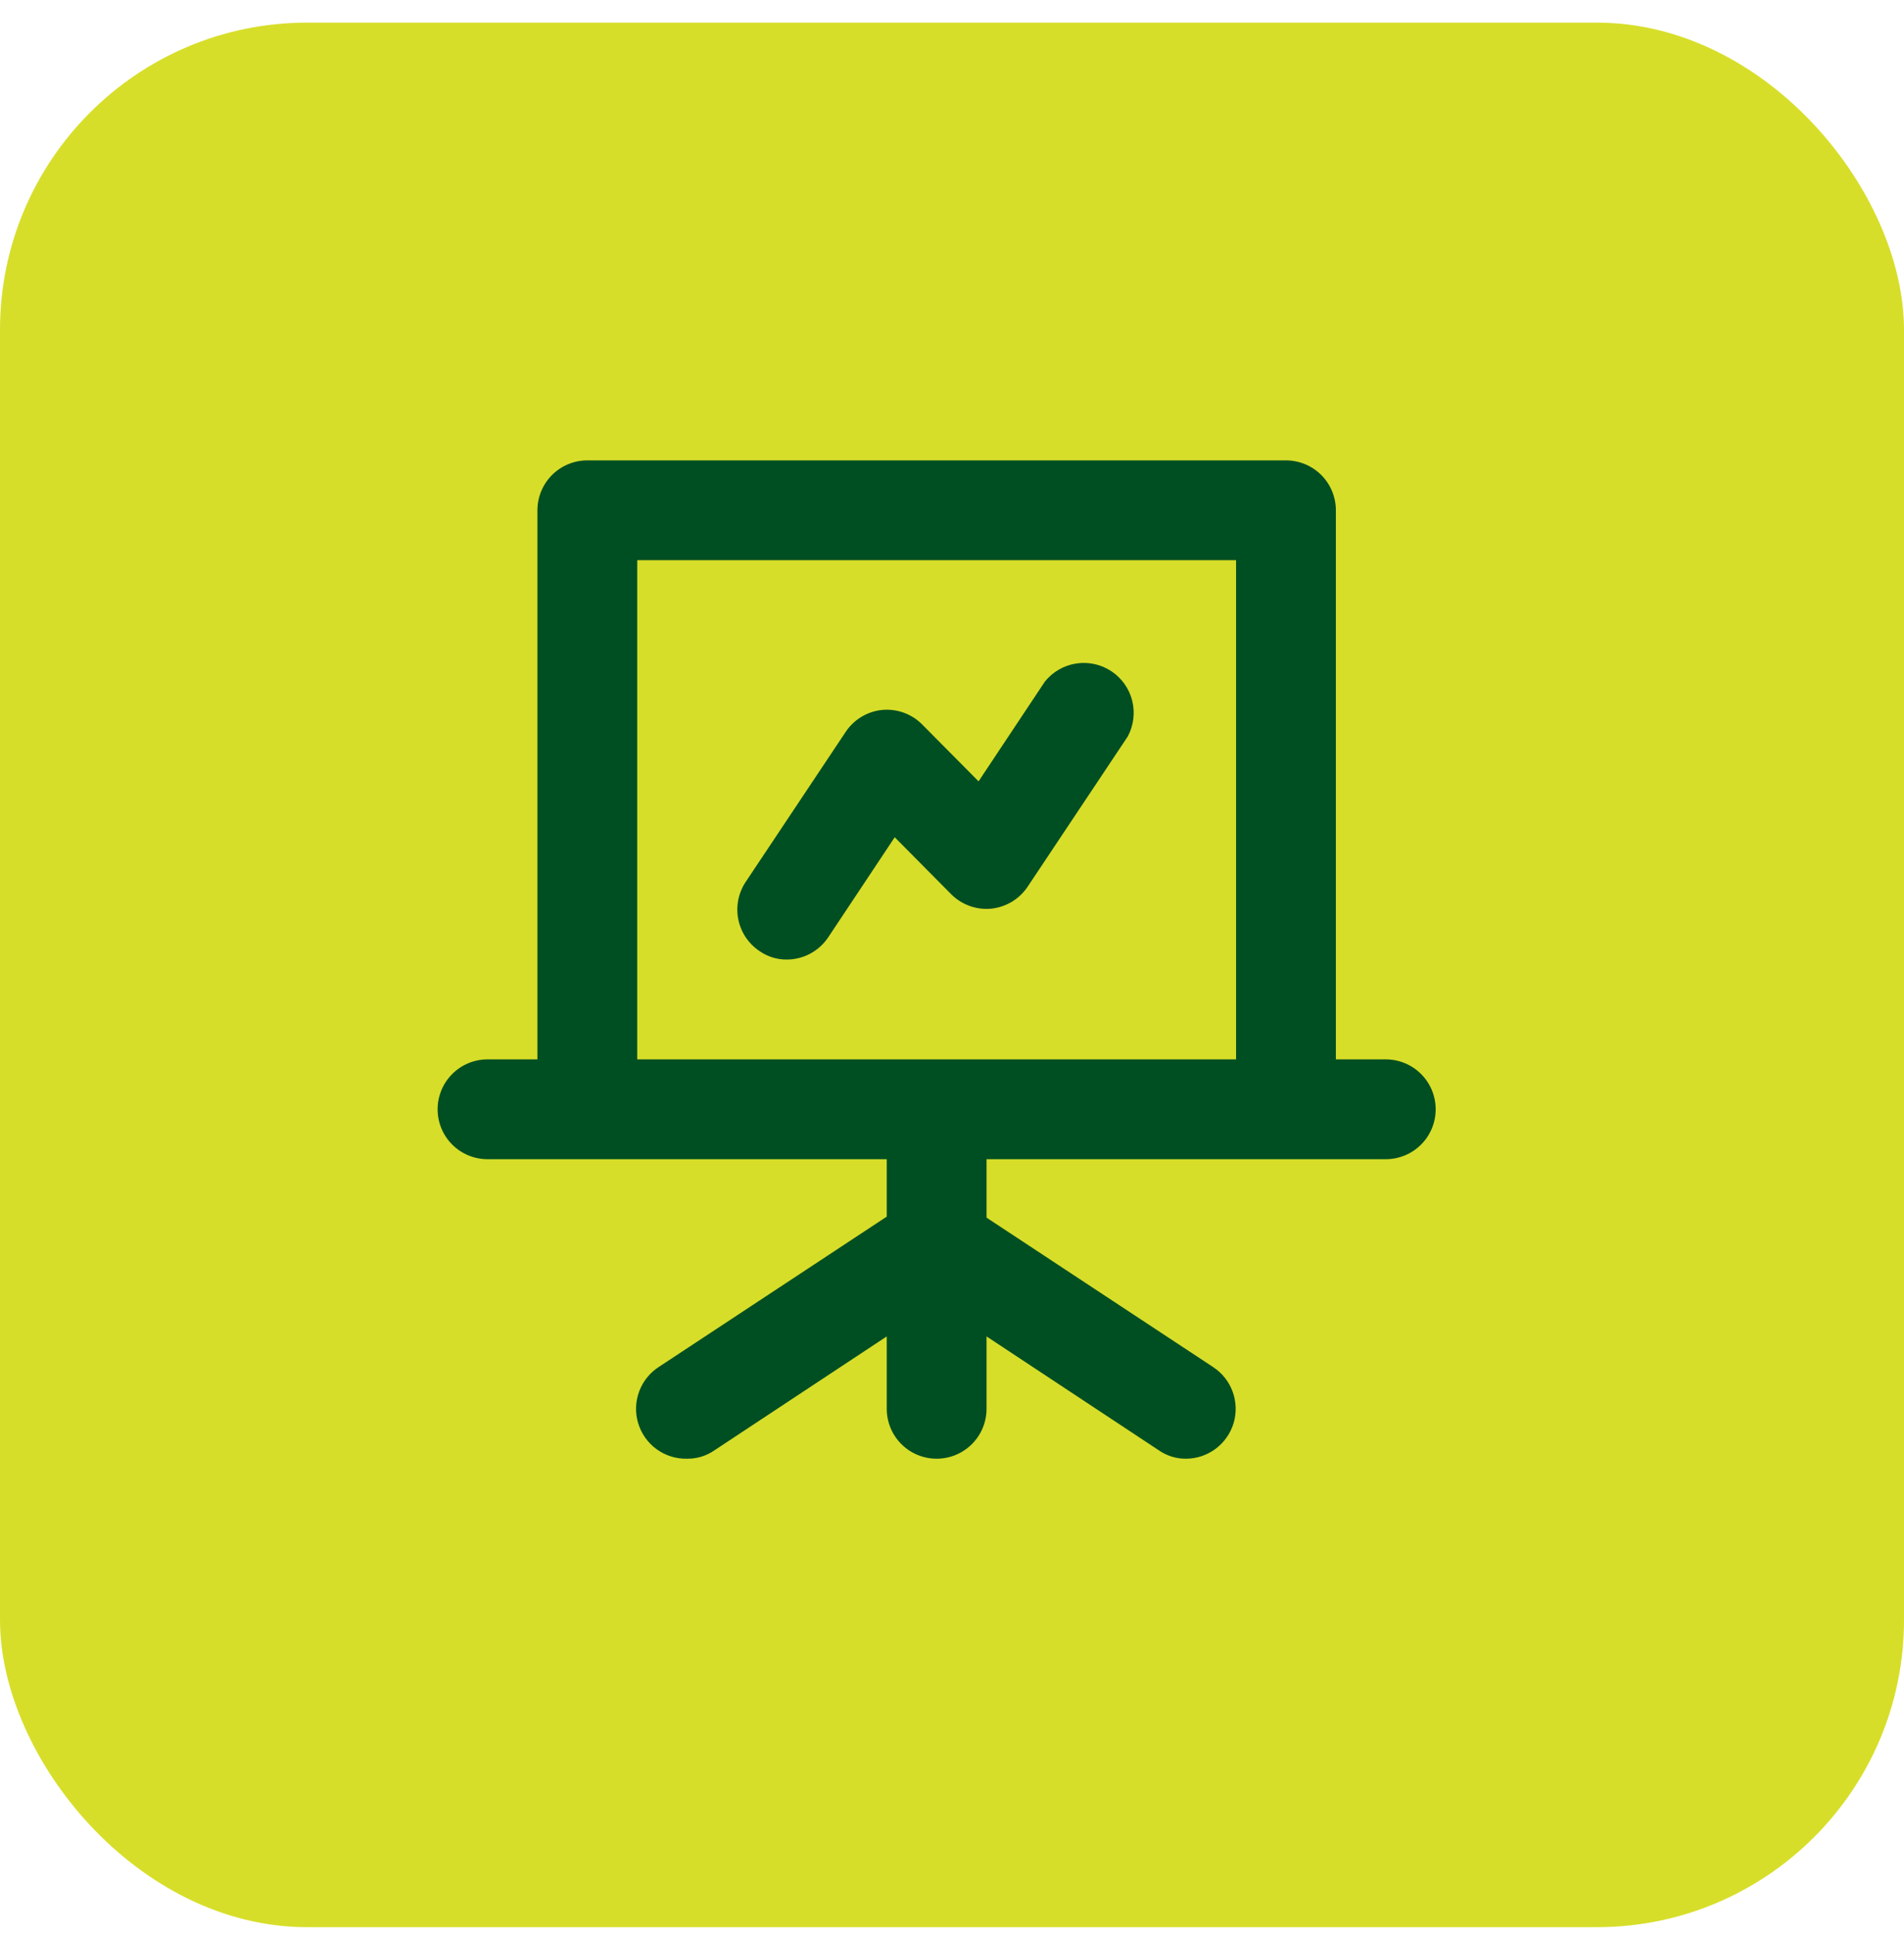 <svg xmlns="http://www.w3.org/2000/svg" width="62" height="63" viewBox="0 0 62 63" fill="none"><rect y="0.737" width="62" height="62" rx="10" fill="#D7DE29"></rect><path d="M45.125 34.487H43.5V16.612C43.5 16.181 43.329 15.768 43.024 15.463C42.719 15.159 42.306 14.987 41.875 14.987H19.125C18.694 14.987 18.281 15.159 17.976 15.463C17.671 15.768 17.5 16.181 17.5 16.612V34.487H15.875C15.444 34.487 15.031 34.658 14.726 34.963C14.421 35.268 14.25 35.681 14.25 36.112C14.25 36.543 14.421 36.957 14.726 37.261C15.031 37.566 15.444 37.737 15.875 37.737H28.875V39.606L21.481 44.481C21.178 44.669 20.945 44.951 20.818 45.285C20.691 45.618 20.677 45.984 20.779 46.326C20.881 46.668 21.092 46.967 21.38 47.177C21.669 47.387 22.018 47.496 22.375 47.487C22.695 47.491 23.007 47.394 23.269 47.211L28.875 43.506V45.862C28.875 46.293 29.046 46.707 29.351 47.011C29.656 47.316 30.069 47.487 30.5 47.487C30.931 47.487 31.344 47.316 31.649 47.011C31.954 46.707 32.125 46.293 32.125 45.862V43.506L37.731 47.211C37.993 47.394 38.306 47.491 38.625 47.487C38.972 47.485 39.309 47.371 39.587 47.163C39.865 46.954 40.069 46.663 40.169 46.33C40.269 45.998 40.259 45.642 40.142 45.315C40.026 44.988 39.807 44.707 39.519 44.514L32.125 39.639V37.737H45.125C45.556 37.737 45.969 37.566 46.274 37.261C46.579 36.957 46.75 36.543 46.75 36.112C46.75 35.681 46.579 35.268 46.274 34.963C45.969 34.658 45.556 34.487 45.125 34.487ZM40.25 34.487H20.75V18.237H40.25V34.487ZM25.625 31.237C25.893 31.236 26.156 31.168 26.391 31.041C26.626 30.913 26.826 30.73 26.974 30.506L29.135 27.256L30.971 29.109C31.142 29.28 31.348 29.411 31.576 29.493C31.804 29.575 32.047 29.604 32.288 29.58C32.527 29.553 32.758 29.474 32.963 29.348C33.168 29.221 33.343 29.051 33.474 28.849L36.724 23.974C36.915 23.617 36.966 23.201 36.868 22.809C36.769 22.416 36.527 22.075 36.189 21.851C35.852 21.627 35.443 21.538 35.043 21.6C34.643 21.662 34.28 21.871 34.026 22.186L31.865 25.436L30.029 23.584C29.858 23.412 29.652 23.281 29.424 23.199C29.196 23.118 28.953 23.088 28.712 23.112C28.473 23.139 28.242 23.218 28.037 23.344C27.832 23.471 27.657 23.641 27.526 23.844L24.276 28.719C24.041 29.077 23.957 29.514 24.042 29.933C24.127 30.354 24.375 30.723 24.731 30.961C24.993 31.144 25.305 31.241 25.625 31.237Z" fill="#004F22"></path></svg>